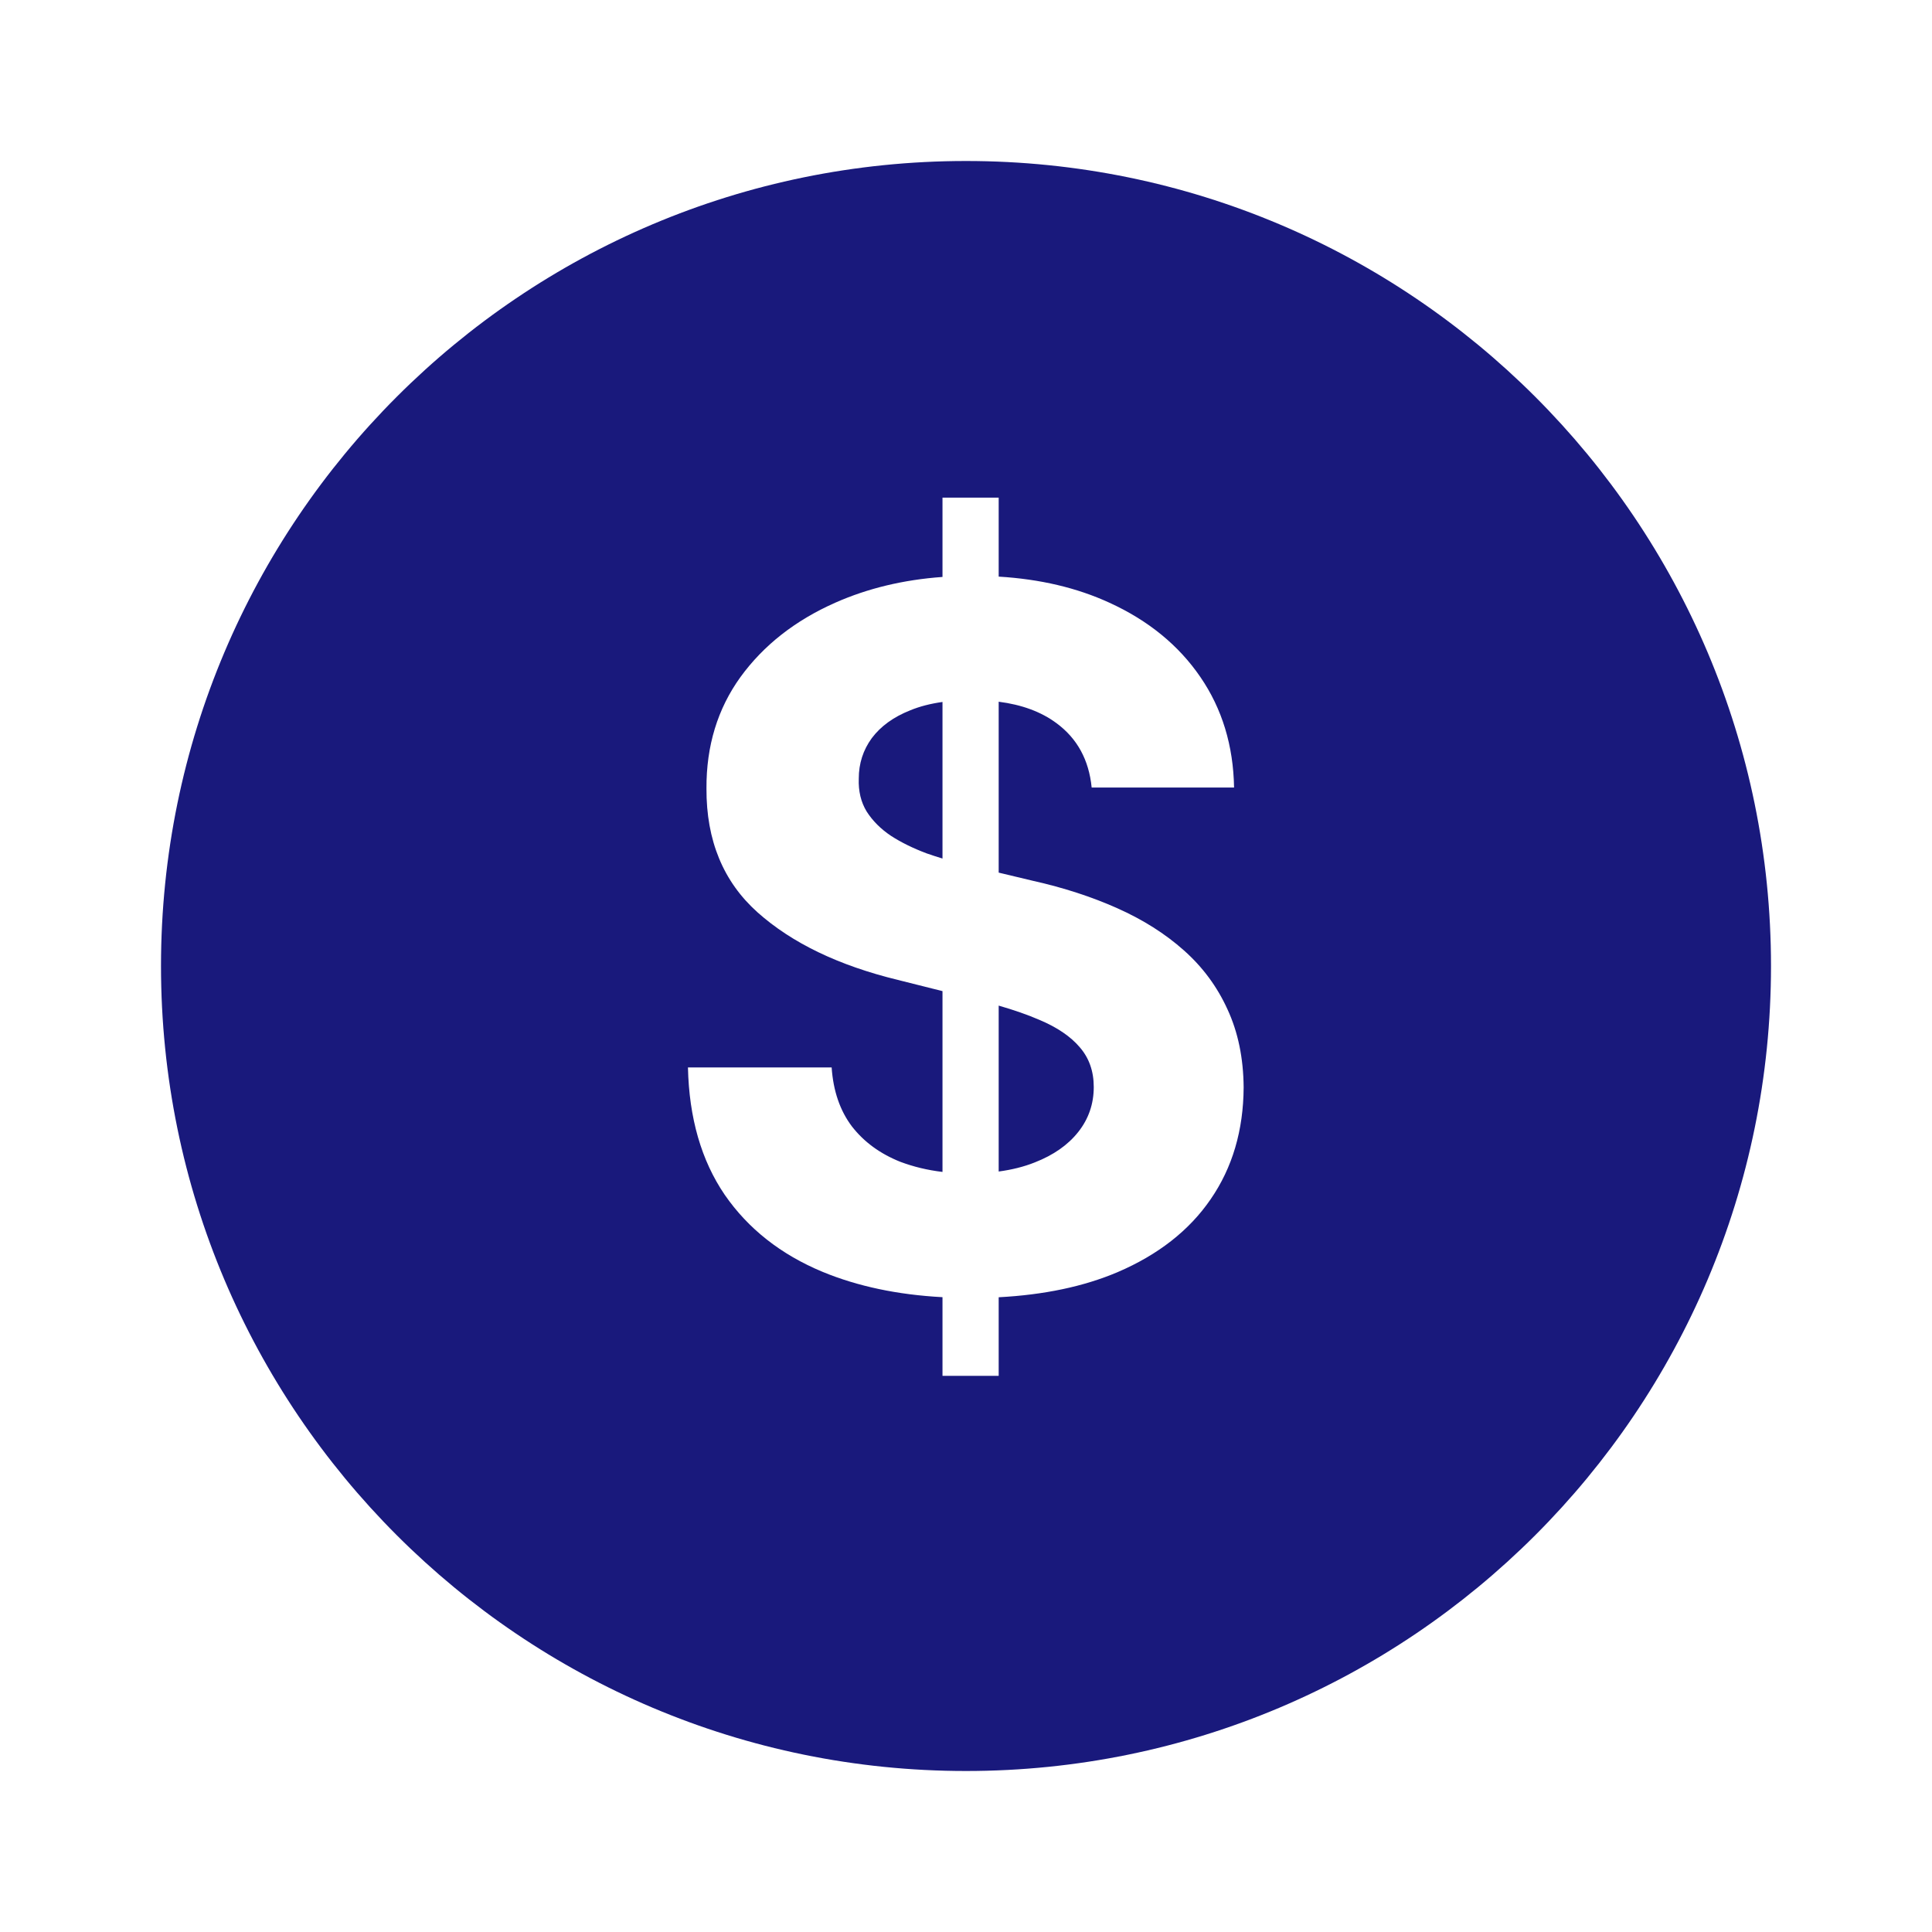 <svg width="24" height="24" viewBox="0 0 24 24" fill="none" xmlns="http://www.w3.org/2000/svg">
  <path fill-rule="evenodd" clip-rule="evenodd" d="M12 22C17.523 22 22 17.523 22 12C22 6.477 17.523 2 12 2C6.477 2 2 6.477 2 12C2 17.523 6.477 22 12 22ZM11.708 16.114V17.091H12.406V16.115C12.97 16.085 13.461 15.982 13.881 15.804C14.386 15.588 14.773 15.286 15.04 14.896C15.31 14.504 15.446 14.041 15.449 13.507C15.446 13.143 15.379 12.821 15.249 12.54C15.121 12.258 14.941 12.014 14.708 11.807C14.475 11.599 14.199 11.425 13.881 11.283C13.563 11.141 13.213 11.027 12.833 10.942L12.406 10.84V8.717C12.694 8.754 12.933 8.842 13.122 8.982C13.381 9.172 13.527 9.439 13.561 9.783H15.33C15.321 9.263 15.182 8.805 14.912 8.411C14.642 8.016 14.264 7.707 13.779 7.486C13.378 7.302 12.921 7.194 12.406 7.163V6.182H11.708V7.167C11.221 7.202 10.778 7.309 10.378 7.486C9.878 7.707 9.485 8.016 9.198 8.411C8.914 8.805 8.773 9.267 8.776 9.795C8.773 10.44 8.985 10.953 9.411 11.334C9.837 11.714 10.418 11.994 11.154 12.173L11.708 12.312V14.558C11.52 14.536 11.345 14.493 11.183 14.432C10.933 14.332 10.733 14.186 10.583 13.993C10.435 13.797 10.351 13.553 10.331 13.26H8.546C8.56 13.888 8.712 14.415 9.002 14.841C9.294 15.264 9.7 15.584 10.22 15.8C10.654 15.979 11.149 16.084 11.708 16.114ZM12.406 14.553C12.57 14.531 12.719 14.494 12.854 14.44C13.087 14.349 13.267 14.223 13.395 14.061C13.523 13.899 13.587 13.713 13.587 13.503C13.587 13.307 13.529 13.142 13.412 13.008C13.299 12.875 13.131 12.761 12.909 12.668C12.764 12.605 12.596 12.547 12.406 12.492V14.553ZM11.708 10.665V8.72C11.559 8.741 11.425 8.775 11.307 8.824C11.1 8.906 10.941 9.021 10.83 9.169C10.722 9.317 10.668 9.484 10.668 9.672C10.662 9.828 10.695 9.964 10.766 10.081C10.84 10.197 10.941 10.298 11.068 10.383C11.196 10.466 11.344 10.538 11.511 10.601C11.575 10.623 11.641 10.645 11.708 10.665Z" fill="#19197C"/>
</svg>